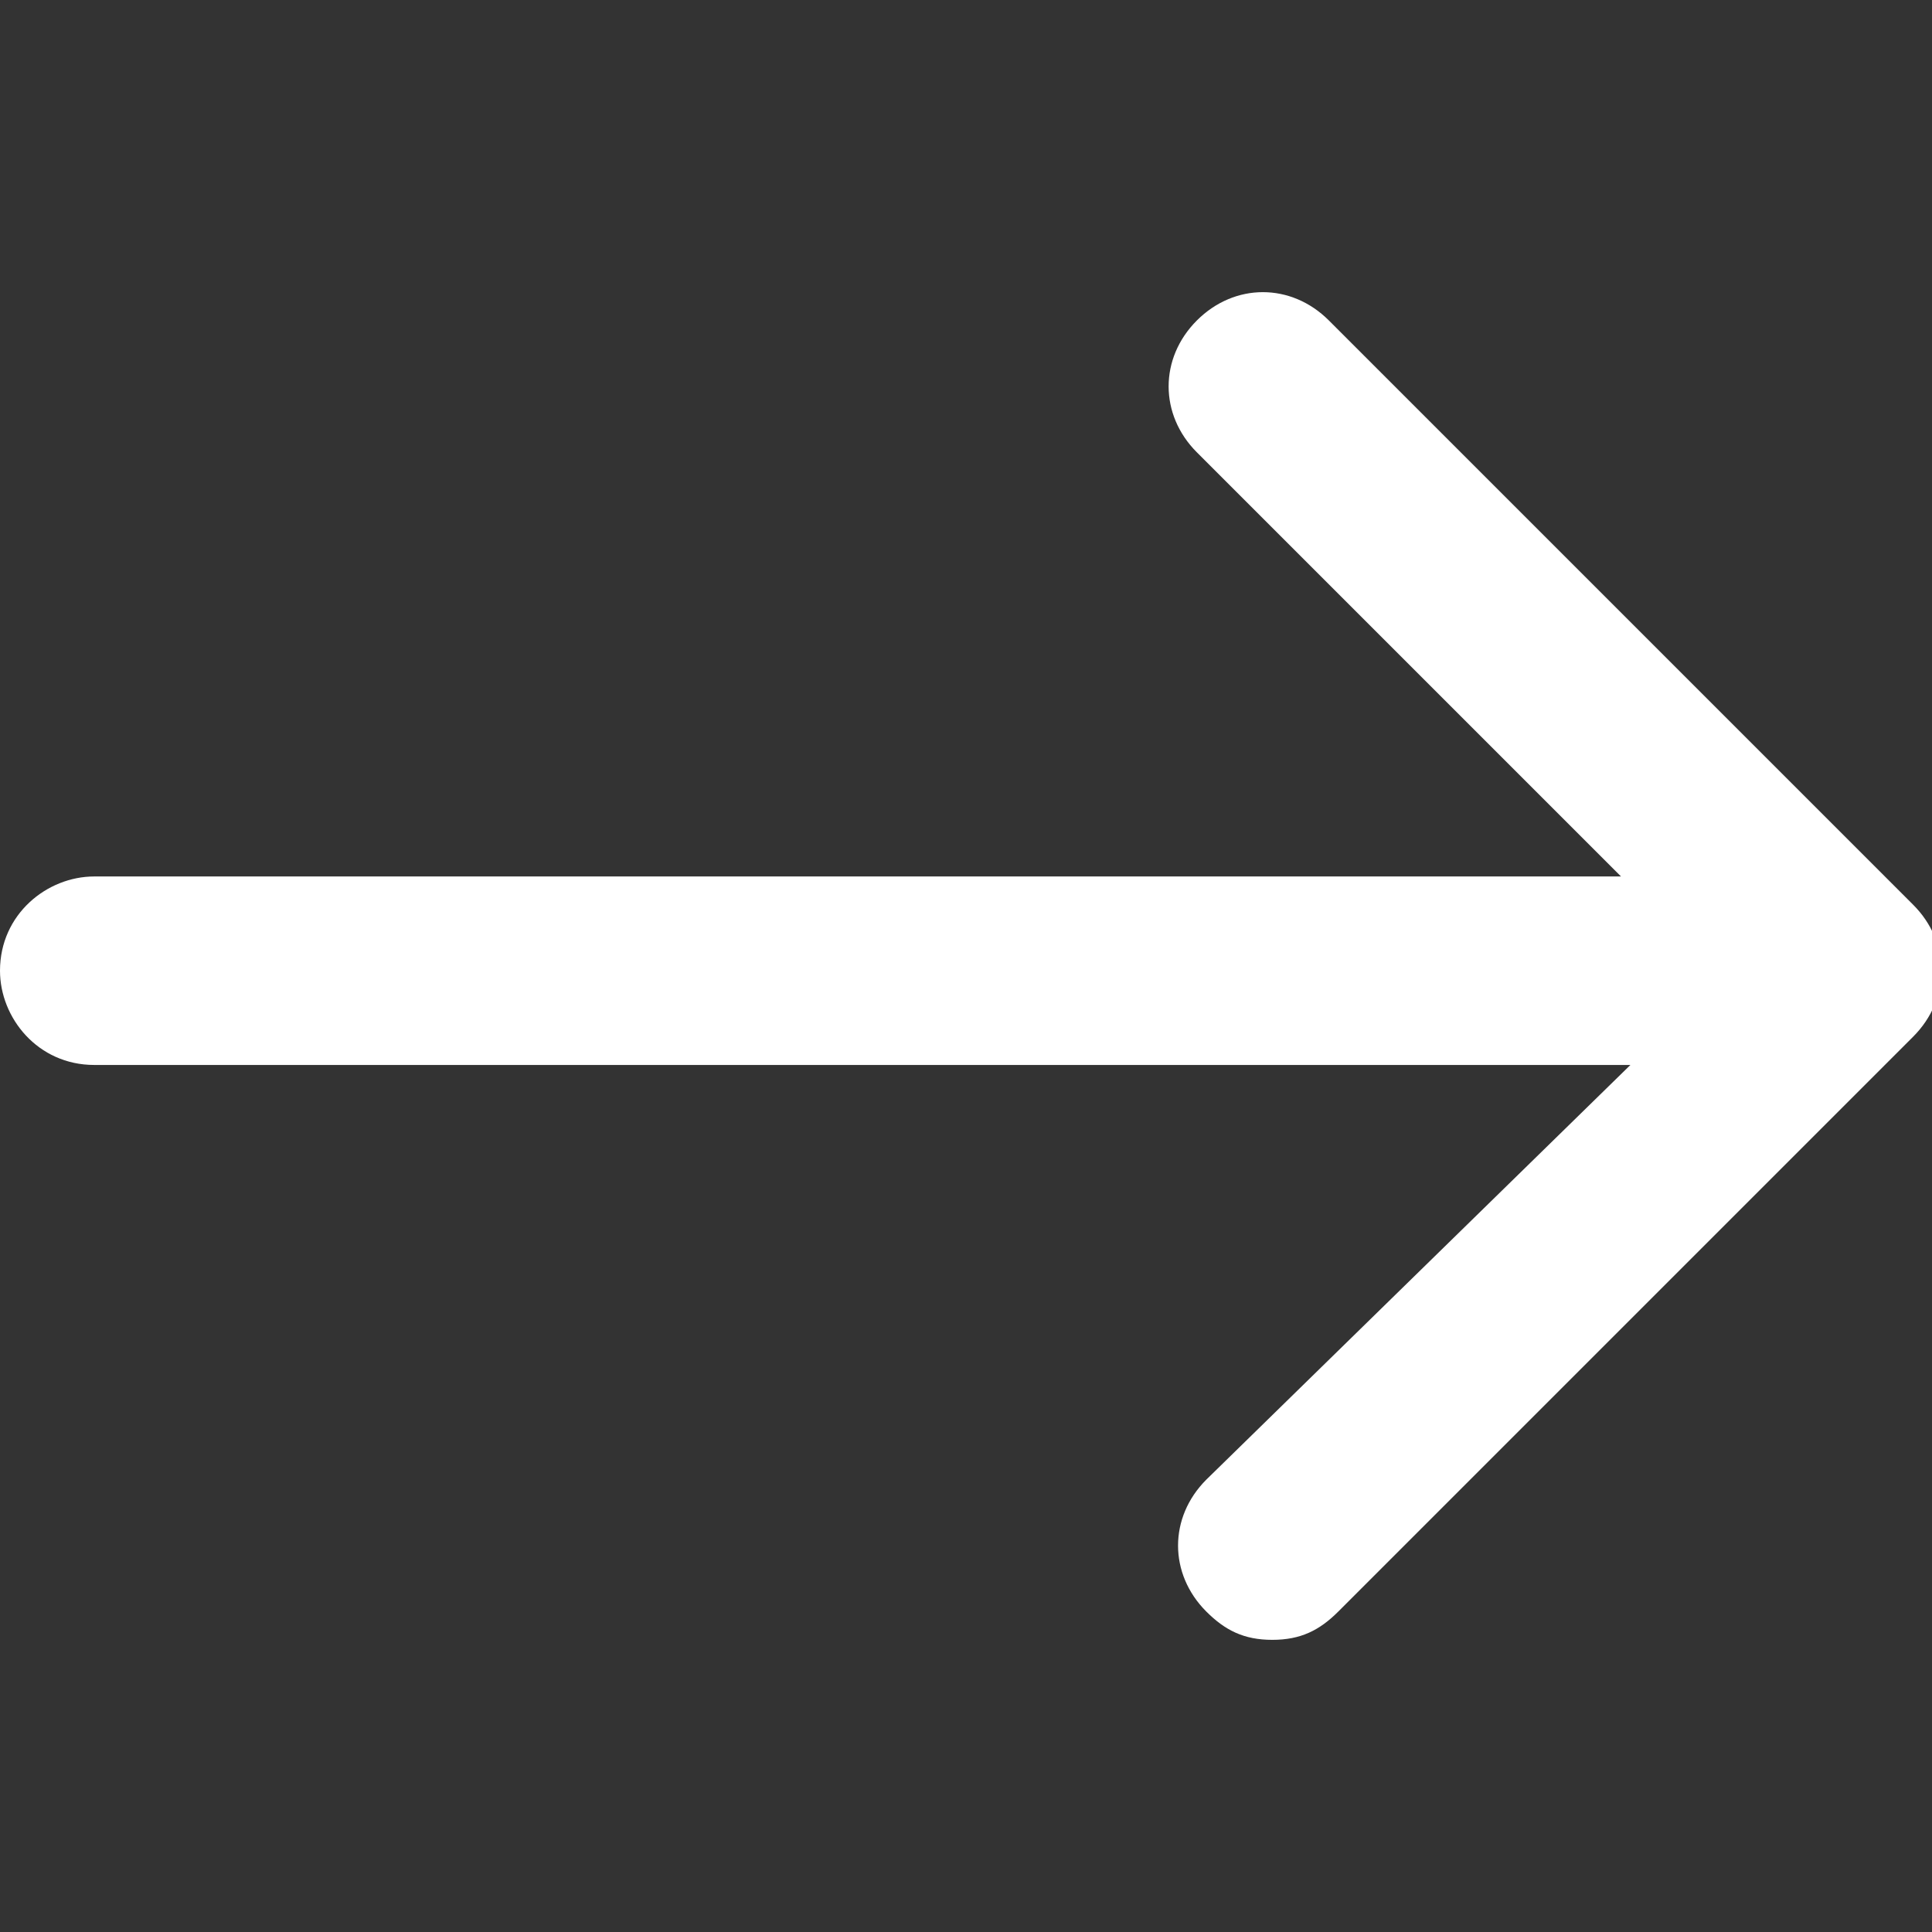 <?xml version="1.0" encoding="utf-8"?>
<!-- Generator: Adobe Illustrator 26.0.2, SVG Export Plug-In . SVG Version: 6.00 Build 0)  -->
<svg version="1.1" id="レイヤー_1" xmlns="http://www.w3.org/2000/svg" xmlns:xlink="http://www.w3.org/1999/xlink" x="0px"
	 y="0px" viewBox="0 0 20.5 20.5" style="enable-background:new 0 0 20.5 20.5;" xml:space="preserve">
<rect x="0" y="0" width="20.5" height="20.5" fill="#333333" stroke="none"/>
<style type="text/css">
	.st0{fill:#ffffff;}
</style>
<g>
	<g>
		<path class="st0" d="M14.1,3.4c-0.4-0.4-1-0.4-1.4,0c-0.4,0.4-0.4,1,0,1.4l4.5,4.5H1c-0.5,0-1,0.4-1,1c0,0.5,0.4,1,1,1h16.3
			l-4.5,4.4c-0.4,0.4-0.4,1,0,1.4c0.2,0.2,0.4,0.3,0.7,0.3c0.3,0,0.5-0.1,0.7-0.3l6.1-6.1c0.4-0.4,0.4-1,0-1.4L14.1,3.4z"/>
	</g>
</g>
</svg>
